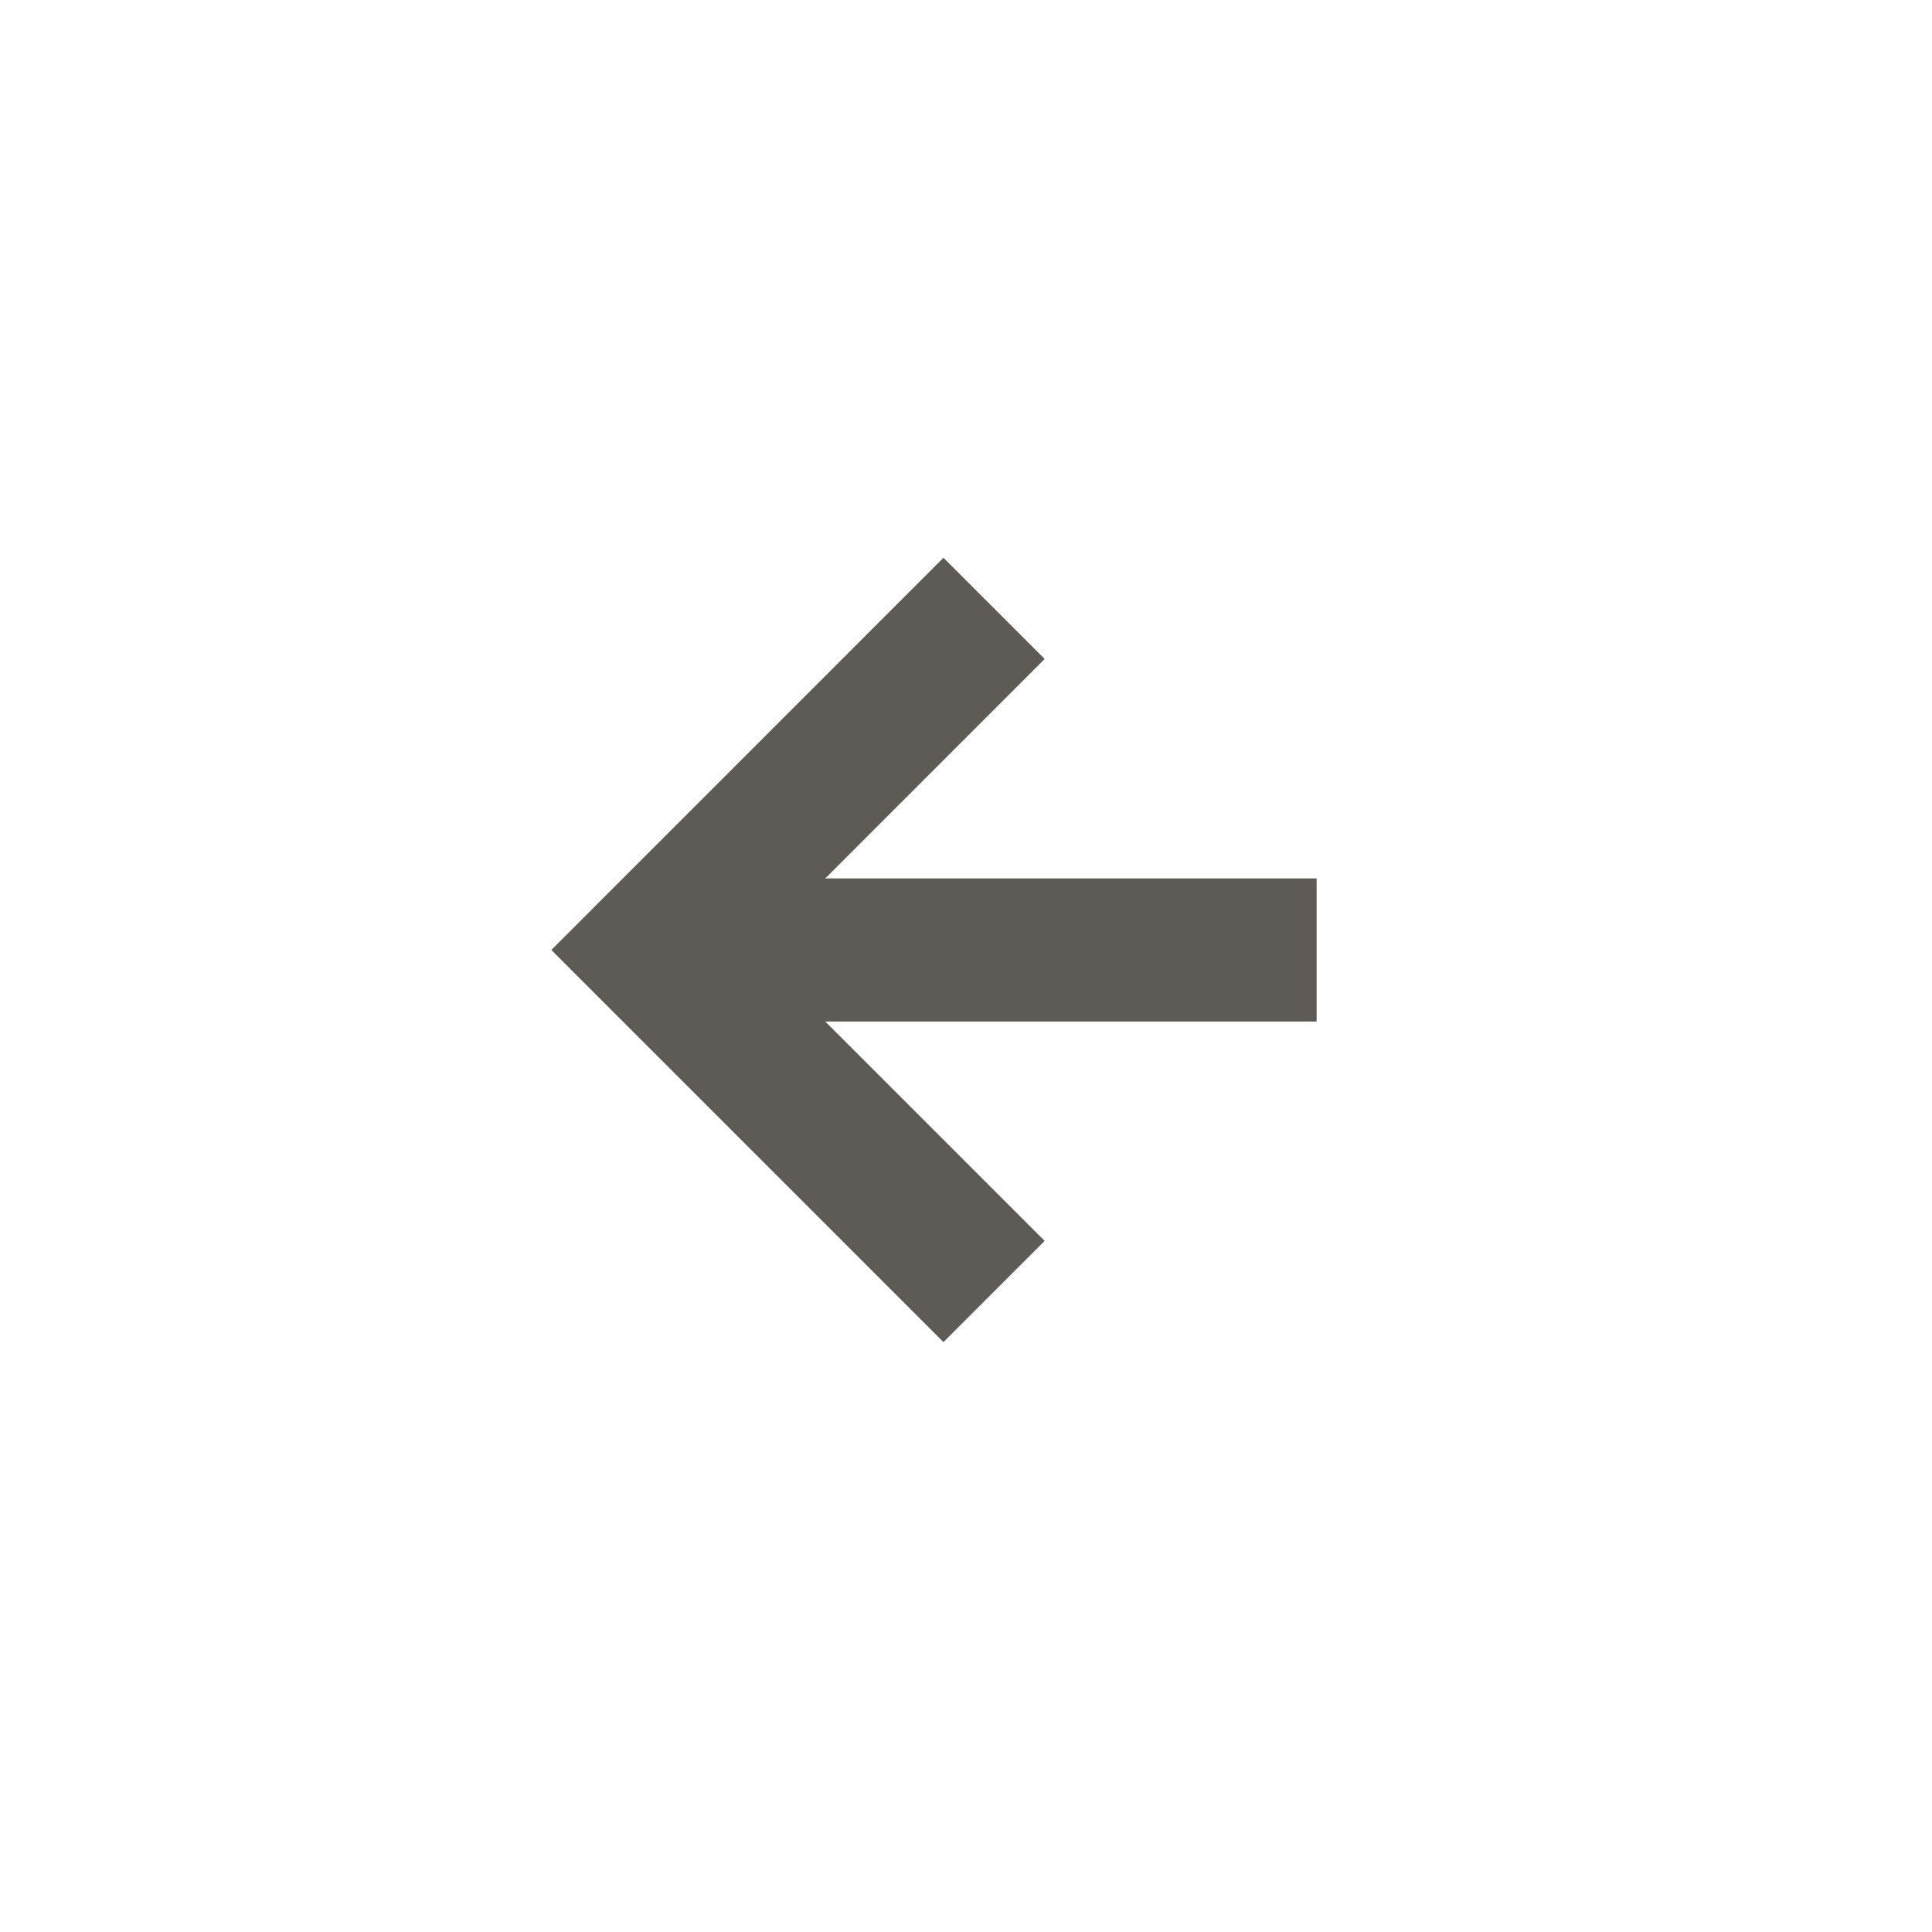 <?xml version="1.0" encoding="UTF-8"?>
<svg width="27px" height="27px" viewBox="0 0 27 27" version="1.1" xmlns="http://www.w3.org/2000/svg" xmlns:xlink="http://www.w3.org/1999/xlink">
    <!-- Generator: Sketch 53.2 (72643) - https://sketchapp.com -->
    <title>Artboard</title>
    <desc>Created with Sketch.</desc>
    <g id="Artboard" stroke="none" stroke-width="1" fill="none" fill-rule="evenodd">
        <g id="Group-18" transform="translate(14.5, 13.5) scale(-1, 1) translate(-14.5, -13.5) translate(9, 8)" stroke="#5E5A56" stroke-width="2">
            <g id="Group-17">
                <g id="Group-8">
                    <path d="M1.6,5.276 L10.155,5.276" id="Stroke-1"></path>
                    <polyline id="Stroke-3" points="6.108 10.049 10.881 5.276 6.108 0.502"></polyline>
                </g>
            </g>
        </g>
    </g>
</svg>